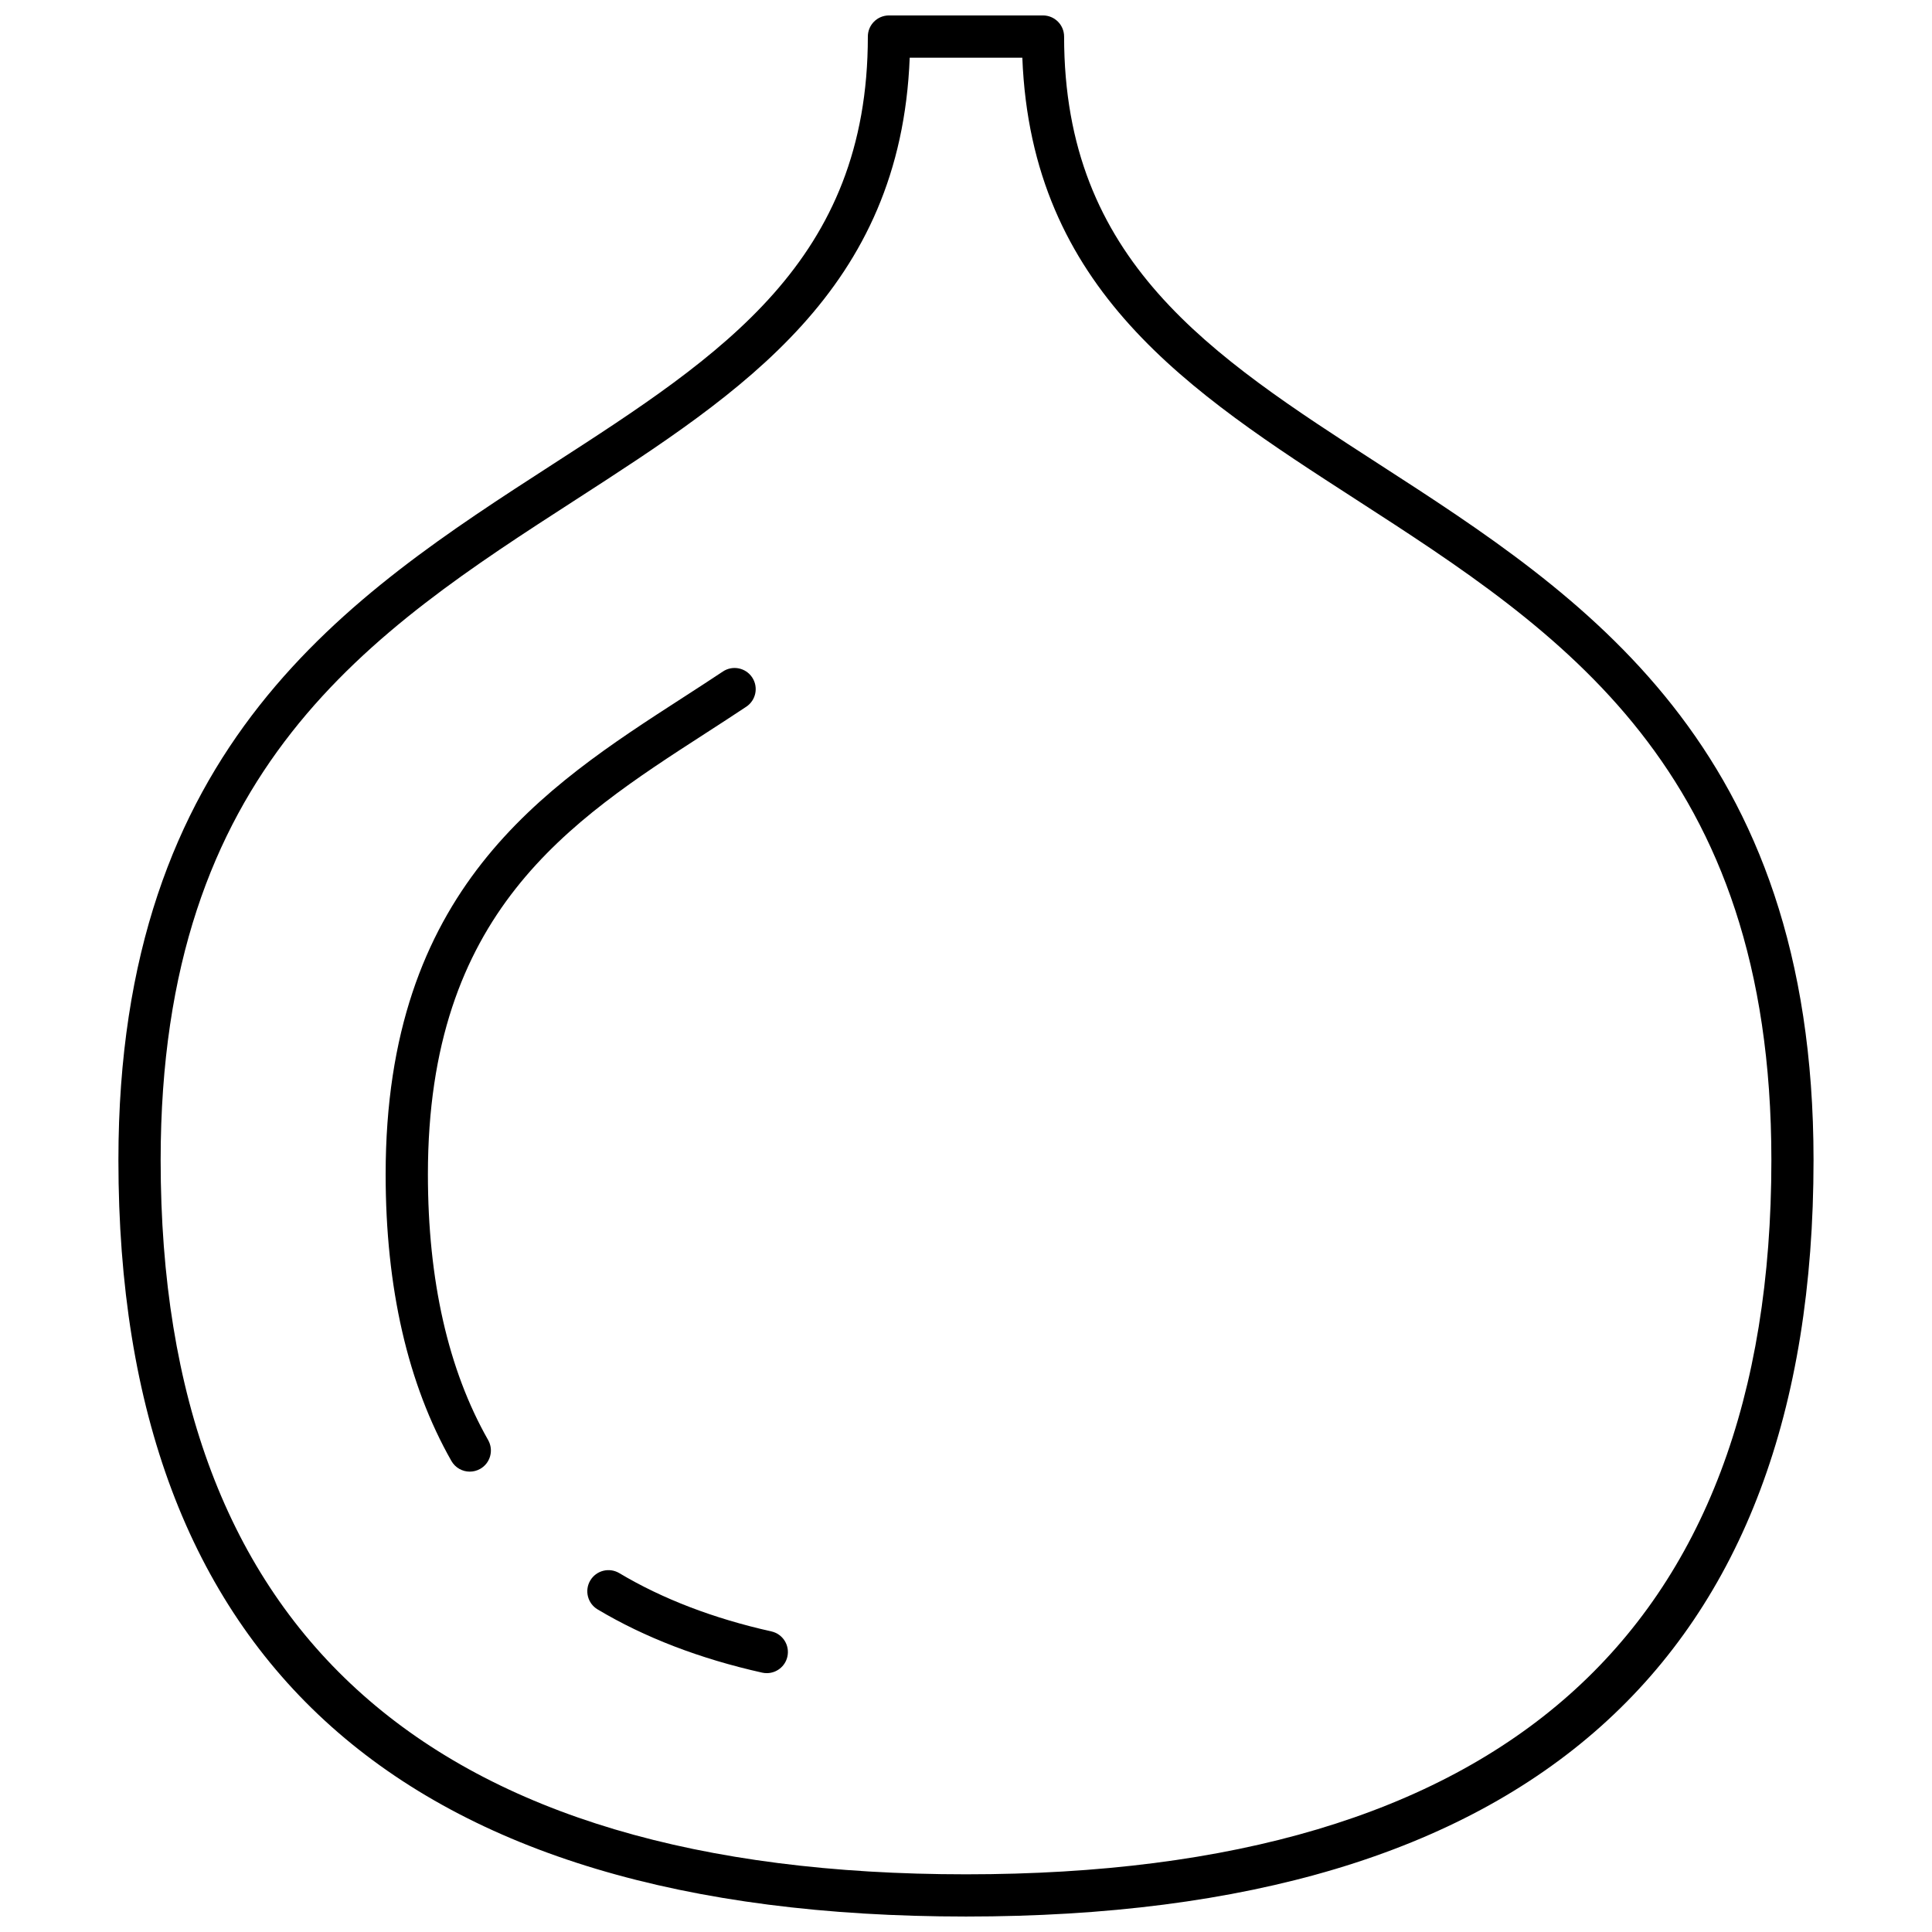 <?xml version="1.0" encoding="UTF-8"?>
<!-- Uploaded to: SVG Repo, www.svgrepo.com, Generator: SVG Repo Mixer Tools -->
<svg width="800px" height="800px" version="1.1" viewBox="144 144 512 512" xmlns="http://www.w3.org/2000/svg">
 <defs>
  <clipPath id="a">
   <path d="m175 148.09h450v503.81h-450z"/>
  </clipPath>
 </defs>
 <g clip-path="url(#a)">
  <path d="m400 651.9c-149.05 0-224.62-67.449-224.62-200.46 0-110.05 61.184-149.57 115.16-184.44 44.777-28.922 83.449-53.902 83.449-113.31 0-3.09 2.508-5.598 5.598-5.598h40.812c3.094 0 5.598 2.508 5.598 5.598 0 59.406 38.672 84.387 83.449 113.31 53.984 34.871 115.16 74.391 115.16 184.44 0.008 133.01-75.566 200.46-224.61 200.46zm-14.918-492.61c-2.391 61.508-44.238 88.547-88.469 117.12-54.102 34.949-110.04 71.086-110.04 175.03 0 125.59 71.805 189.27 213.43 189.27s213.43-63.68 213.43-189.27c0-103.95-55.941-140.09-110.04-175.04-44.23-28.566-86.074-55.602-88.465-117.11z"/>
 </g>
 <path d="m268.5 534c-1.949 0-3.84-1.02-4.875-2.832-11.559-20.348-17.426-45.902-17.426-75.957 0-75.449 41.84-102.48 78.75-126.32 3.59-2.316 7.137-4.613 10.613-6.926 2.562-1.719 6.051-1.023 7.766 1.551 1.715 2.574 1.02 6.051-1.551 7.766-3.519 2.344-7.113 4.668-10.746 7.016-36.203 23.383-73.633 47.566-73.633 116.91 0 28.098 5.367 51.785 15.965 70.426 1.523 2.688 0.582 6.106-2.098 7.629-0.879 0.5-1.832 0.734-2.766 0.734z"/>
 <path d="m347.21 587.4c-0.402 0-0.816-0.043-1.227-0.133-16.484-3.68-31.164-9.32-43.617-16.762-2.652-1.586-3.516-5.019-1.93-7.676 1.59-2.652 5.016-3.516 7.68-1.938 11.43 6.828 24.988 12.023 40.309 15.449 3.016 0.672 4.914 3.66 4.242 6.68-0.578 2.606-2.891 4.379-5.457 4.379z"/>
</svg>